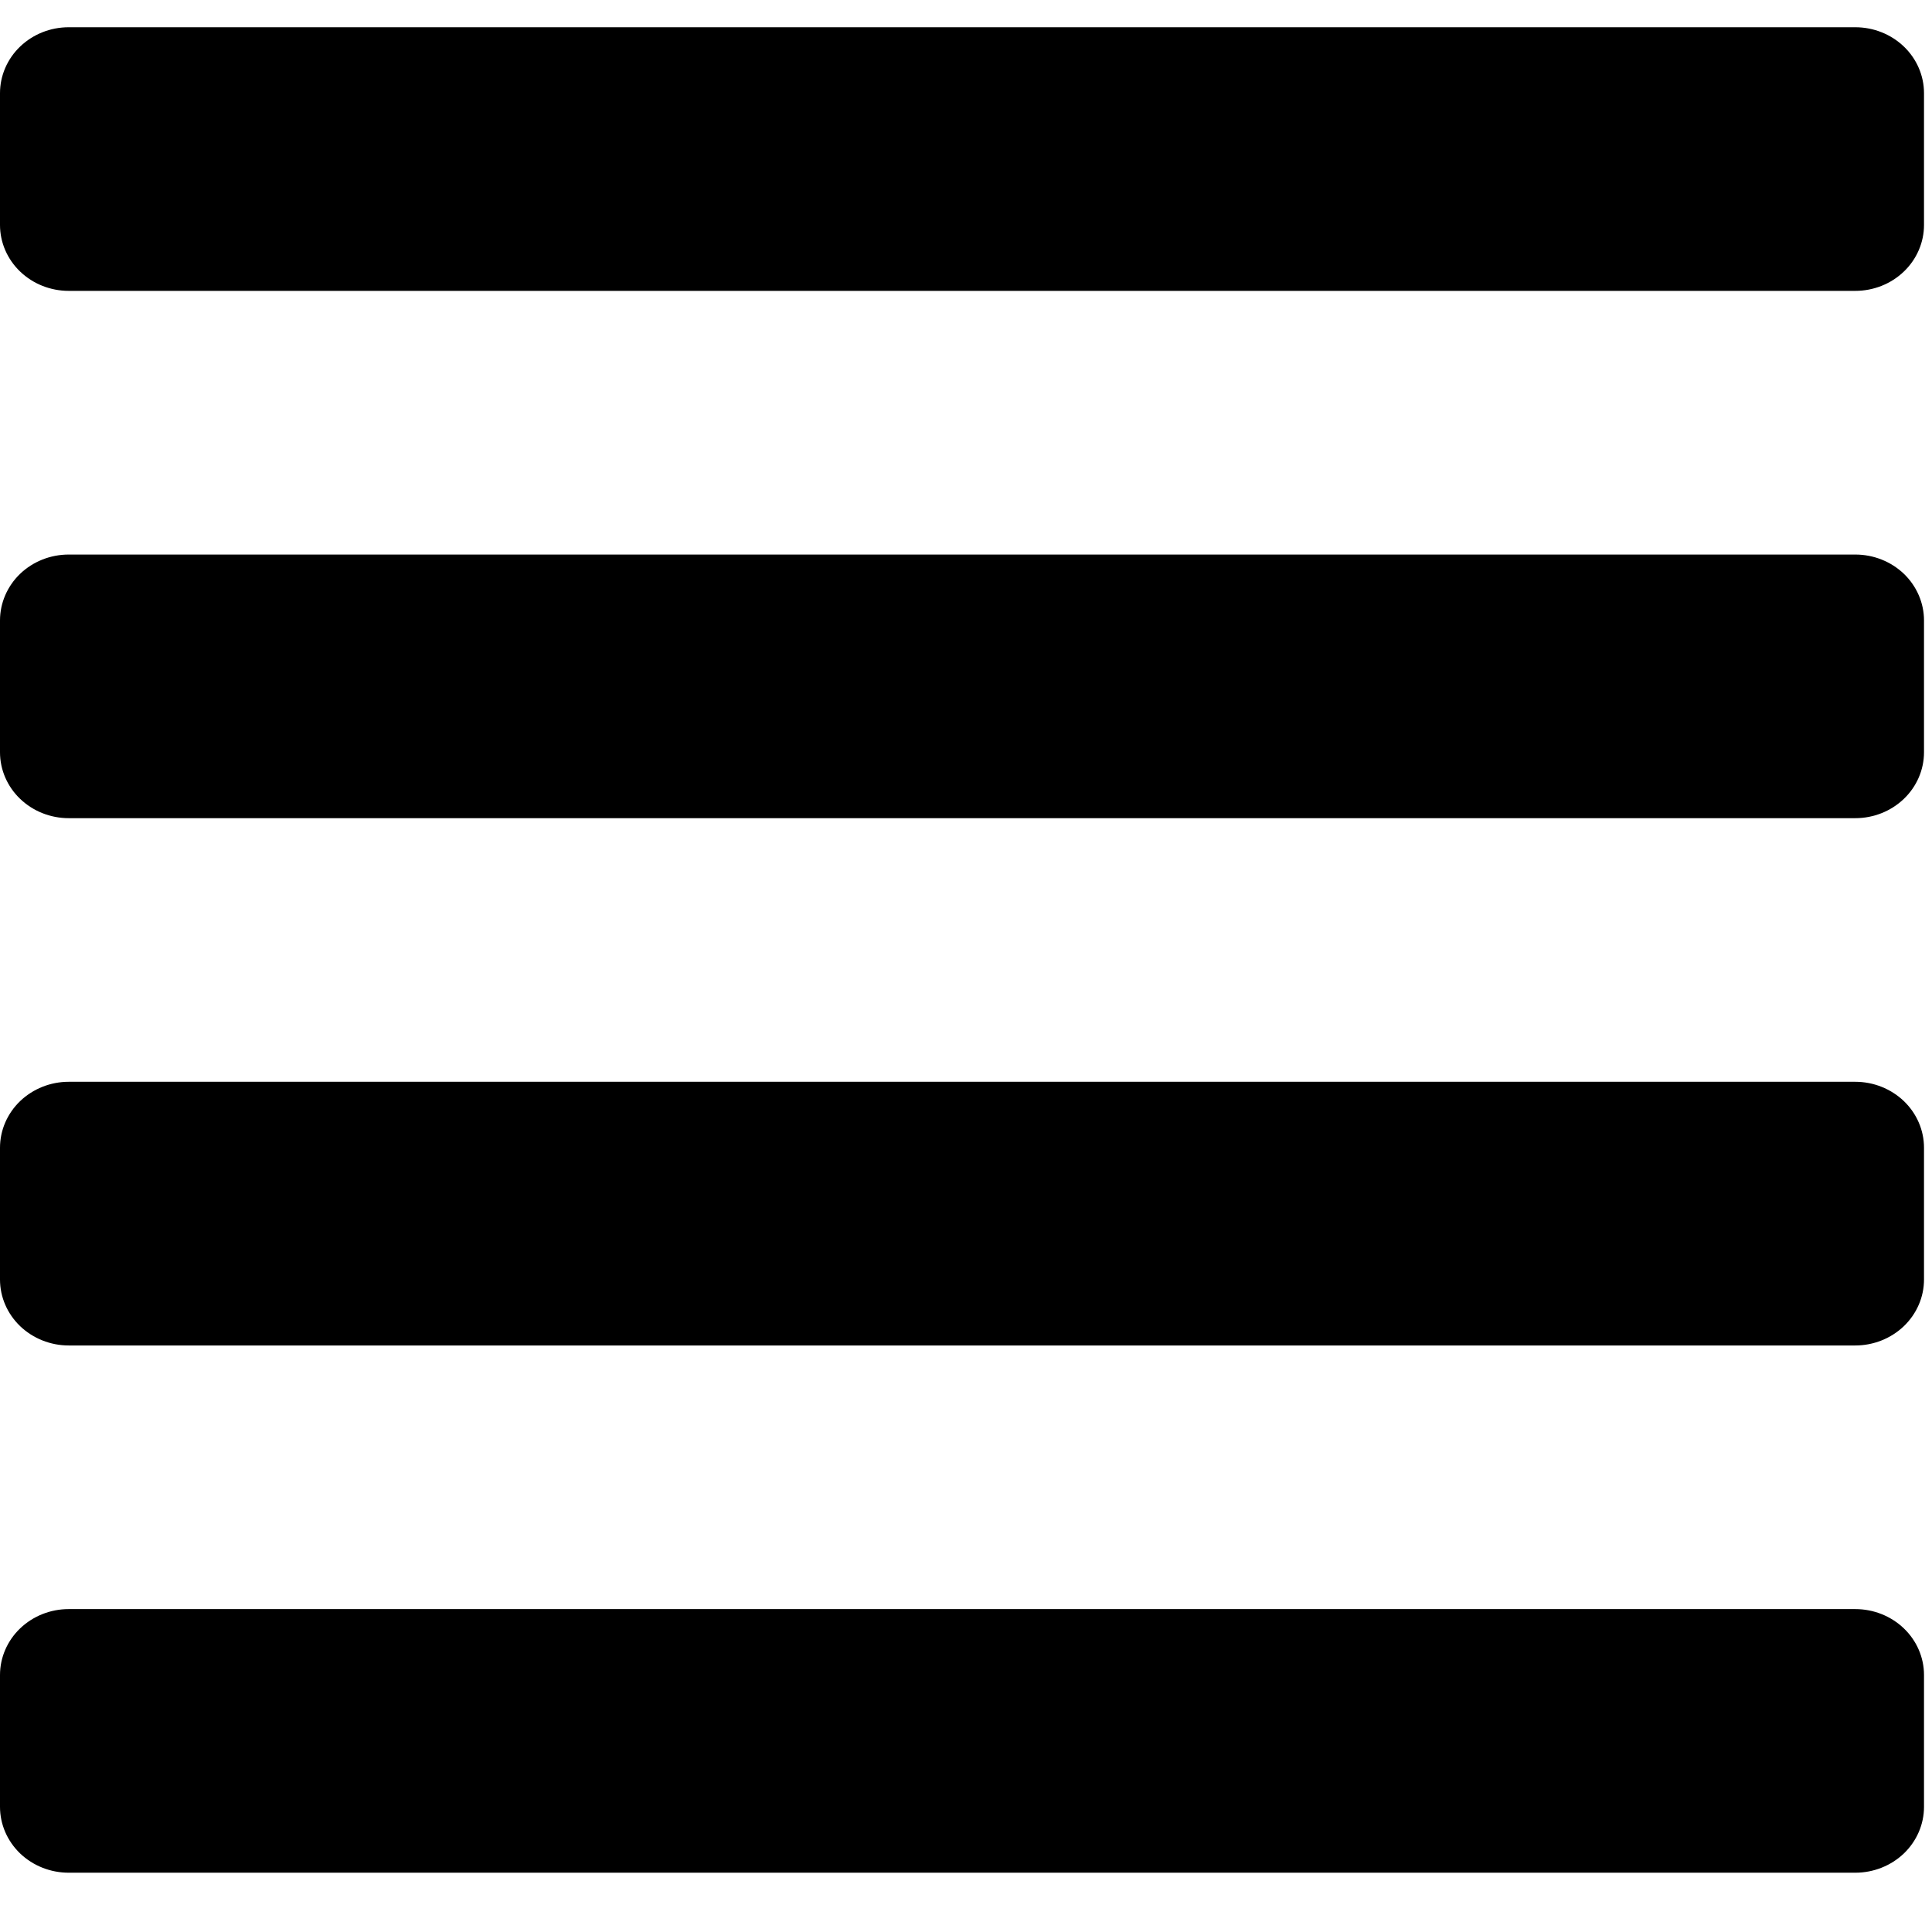 <svg width="29" height="29" viewBox="0 0 29 29" fill="none" xmlns="http://www.w3.org/2000/svg">
<path id="Vector 1" d="M27.849 24.153H1.031C0.758 24.153 0.496 24.257 0.302 24.443C0.109 24.628 0 24.88 0 25.142L0 27.121C0 27.384 0.109 27.635 0.302 27.821C0.496 28.006 0.758 28.11 1.031 28.11H27.849C28.122 28.11 28.384 28.006 28.578 27.821C28.771 27.635 28.88 27.384 28.88 27.121V25.142C28.88 24.88 28.771 24.628 28.578 24.443C28.384 24.257 28.122 24.153 27.849 24.153ZM27.849 16.238H1.031C0.758 16.238 0.496 16.343 0.302 16.528C0.109 16.714 0 16.965 0 17.228L0 19.206C0 19.469 0.109 19.72 0.302 19.906C0.496 20.091 0.758 20.196 1.031 20.196H27.849C28.122 20.196 28.384 20.091 28.578 19.906C28.771 19.72 28.88 19.469 28.88 19.206V17.228C28.88 16.965 28.771 16.714 28.578 16.528C28.384 16.343 28.122 16.238 27.849 16.238ZM27.849 8.324H1.031C0.758 8.324 0.496 8.428 0.302 8.613C0.109 8.799 0 9.051 0 9.313L0 11.292C0 11.554 0.109 11.806 0.302 11.991C0.496 12.177 0.758 12.281 1.031 12.281H27.849C28.122 12.281 28.384 12.177 28.578 11.991C28.771 11.806 28.88 11.554 28.88 11.292V9.313C28.88 9.051 28.771 8.799 28.578 8.613C28.384 8.428 28.122 8.324 27.849 8.324ZM27.849 0.409H1.031C0.758 0.409 0.496 0.513 0.302 0.699C0.109 0.884 0 1.136 0 1.398L0 3.377C0 3.639 0.109 3.891 0.302 4.076C0.496 4.262 0.758 4.366 1.031 4.366H27.849C28.122 4.366 28.384 4.262 28.578 4.076C28.771 3.891 28.88 3.639 28.88 3.377V1.398C28.88 1.136 28.771 0.884 28.578 0.699C28.384 0.513 28.122 0.409 27.849 0.409Z" fill="black"/>
</svg>
